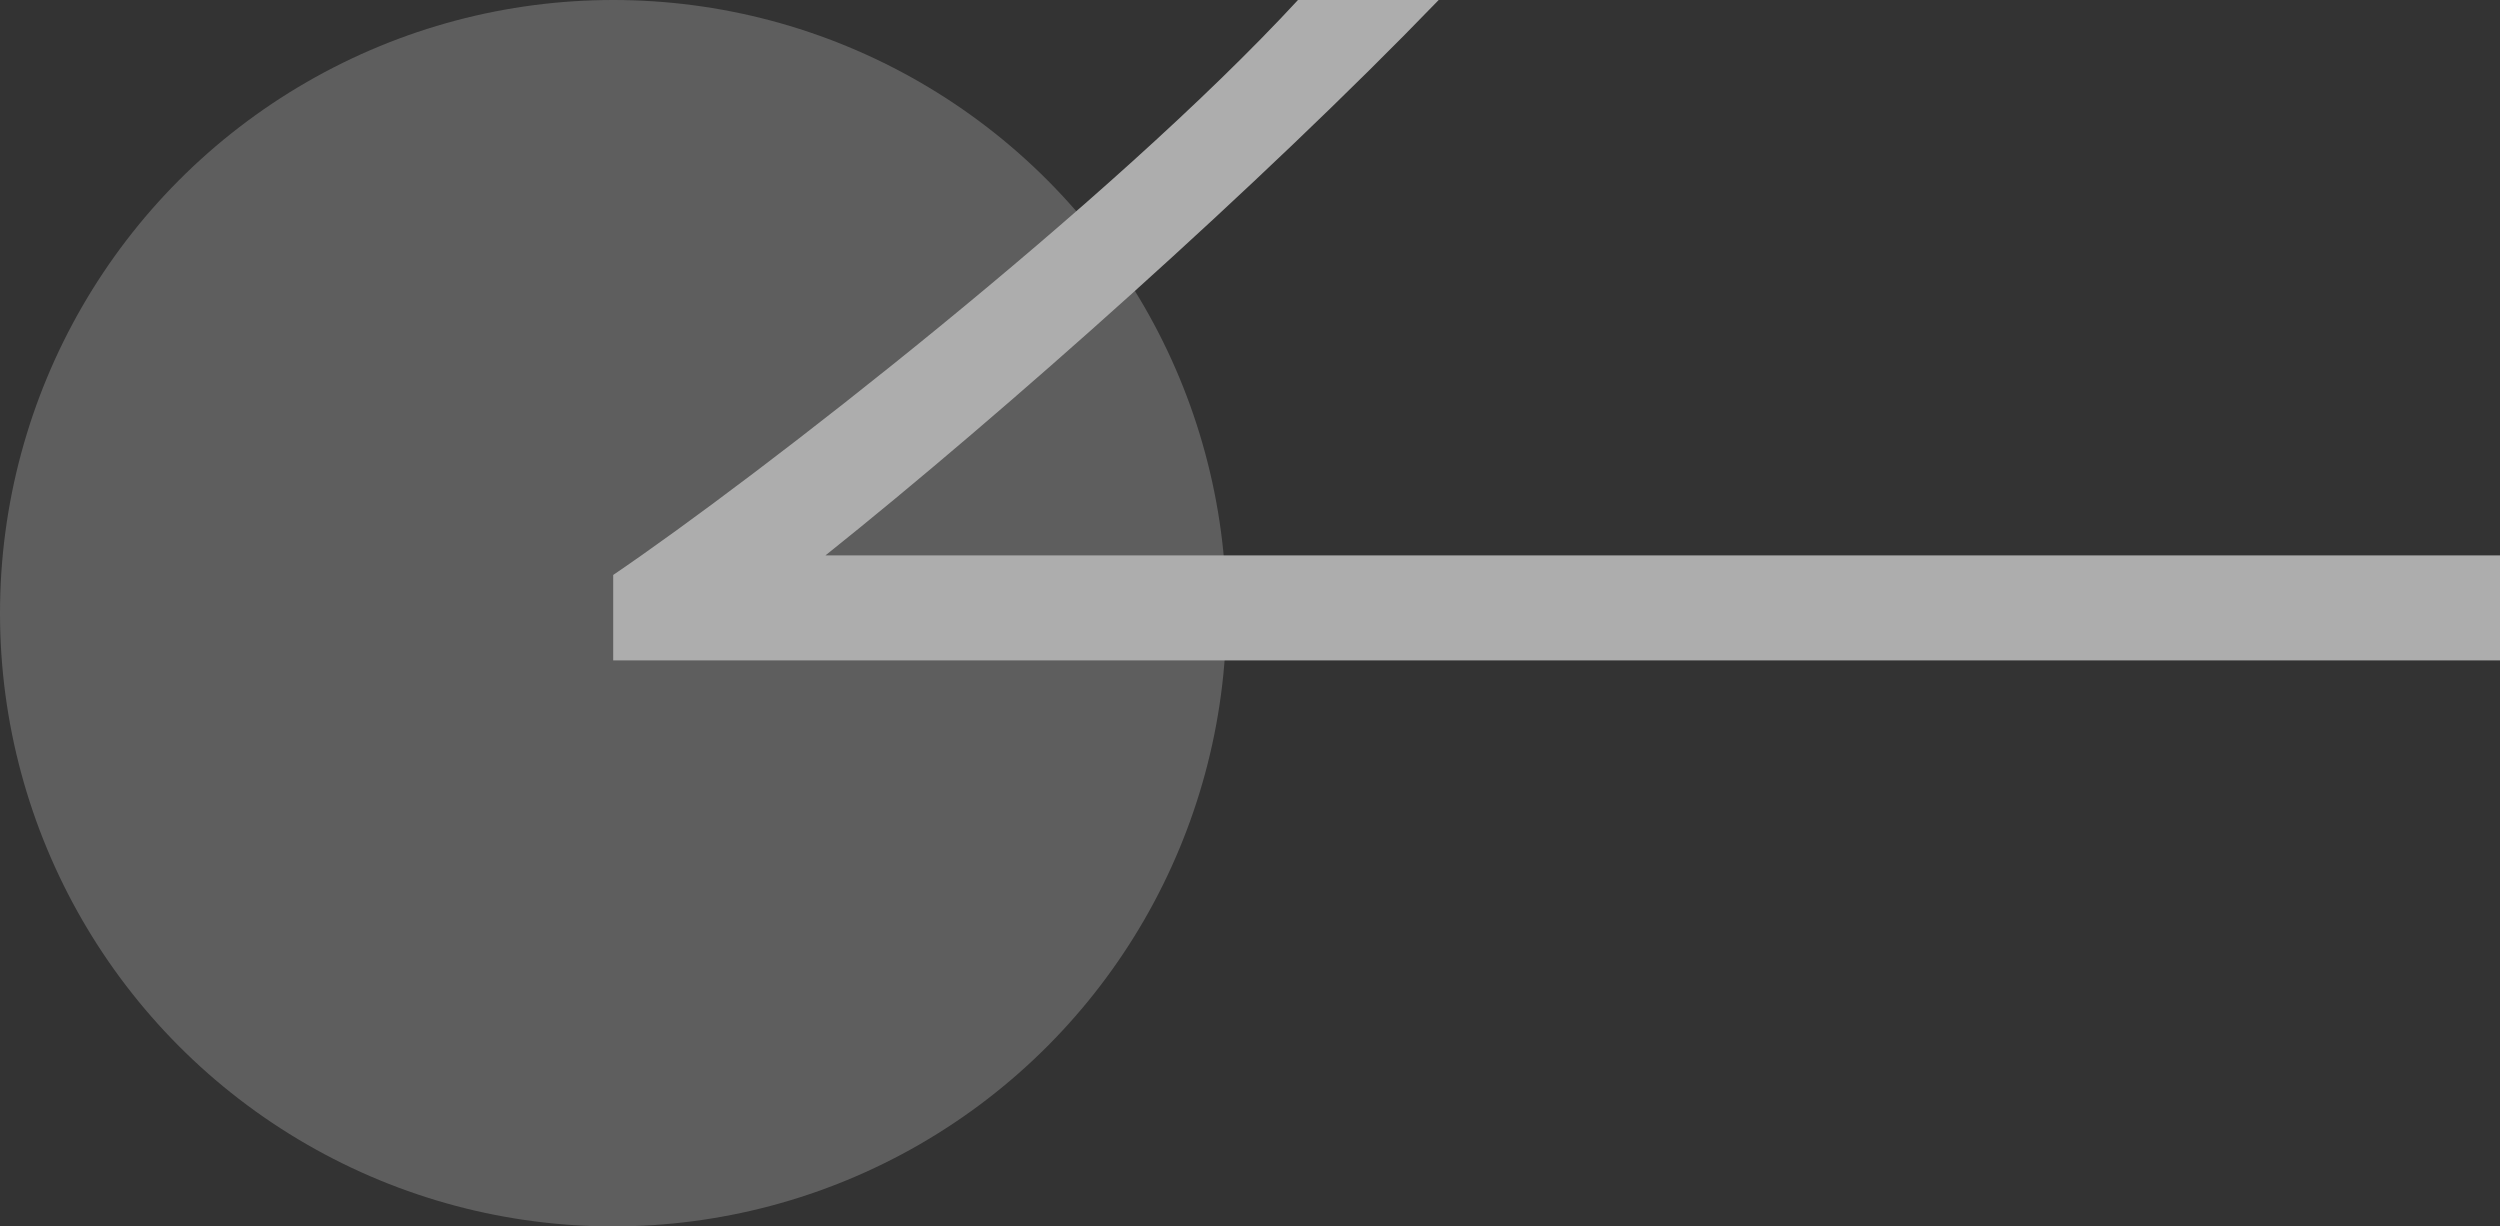 <svg width="53" height="26" viewBox="0 0 53 26" fill="none" xmlns="http://www.w3.org/2000/svg">
<rect x="0" y="0" width="53" height="26" fill="#333333" stroke="none"/>
<g opacity="0.6">
<circle opacity="0.4" cx="13" cy="13" r="13" transform="matrix(-1 0 0 1 26 0)" fill="#E7E7E7"/>
<path d="M13 14H53V11.774H17.5C21.253 8.778 26.747 3.889 30.5 0H27.517C23.568 4.278 16.062 10.111 13 12.189V14Z" fill="white"/>
</g>
</svg>
